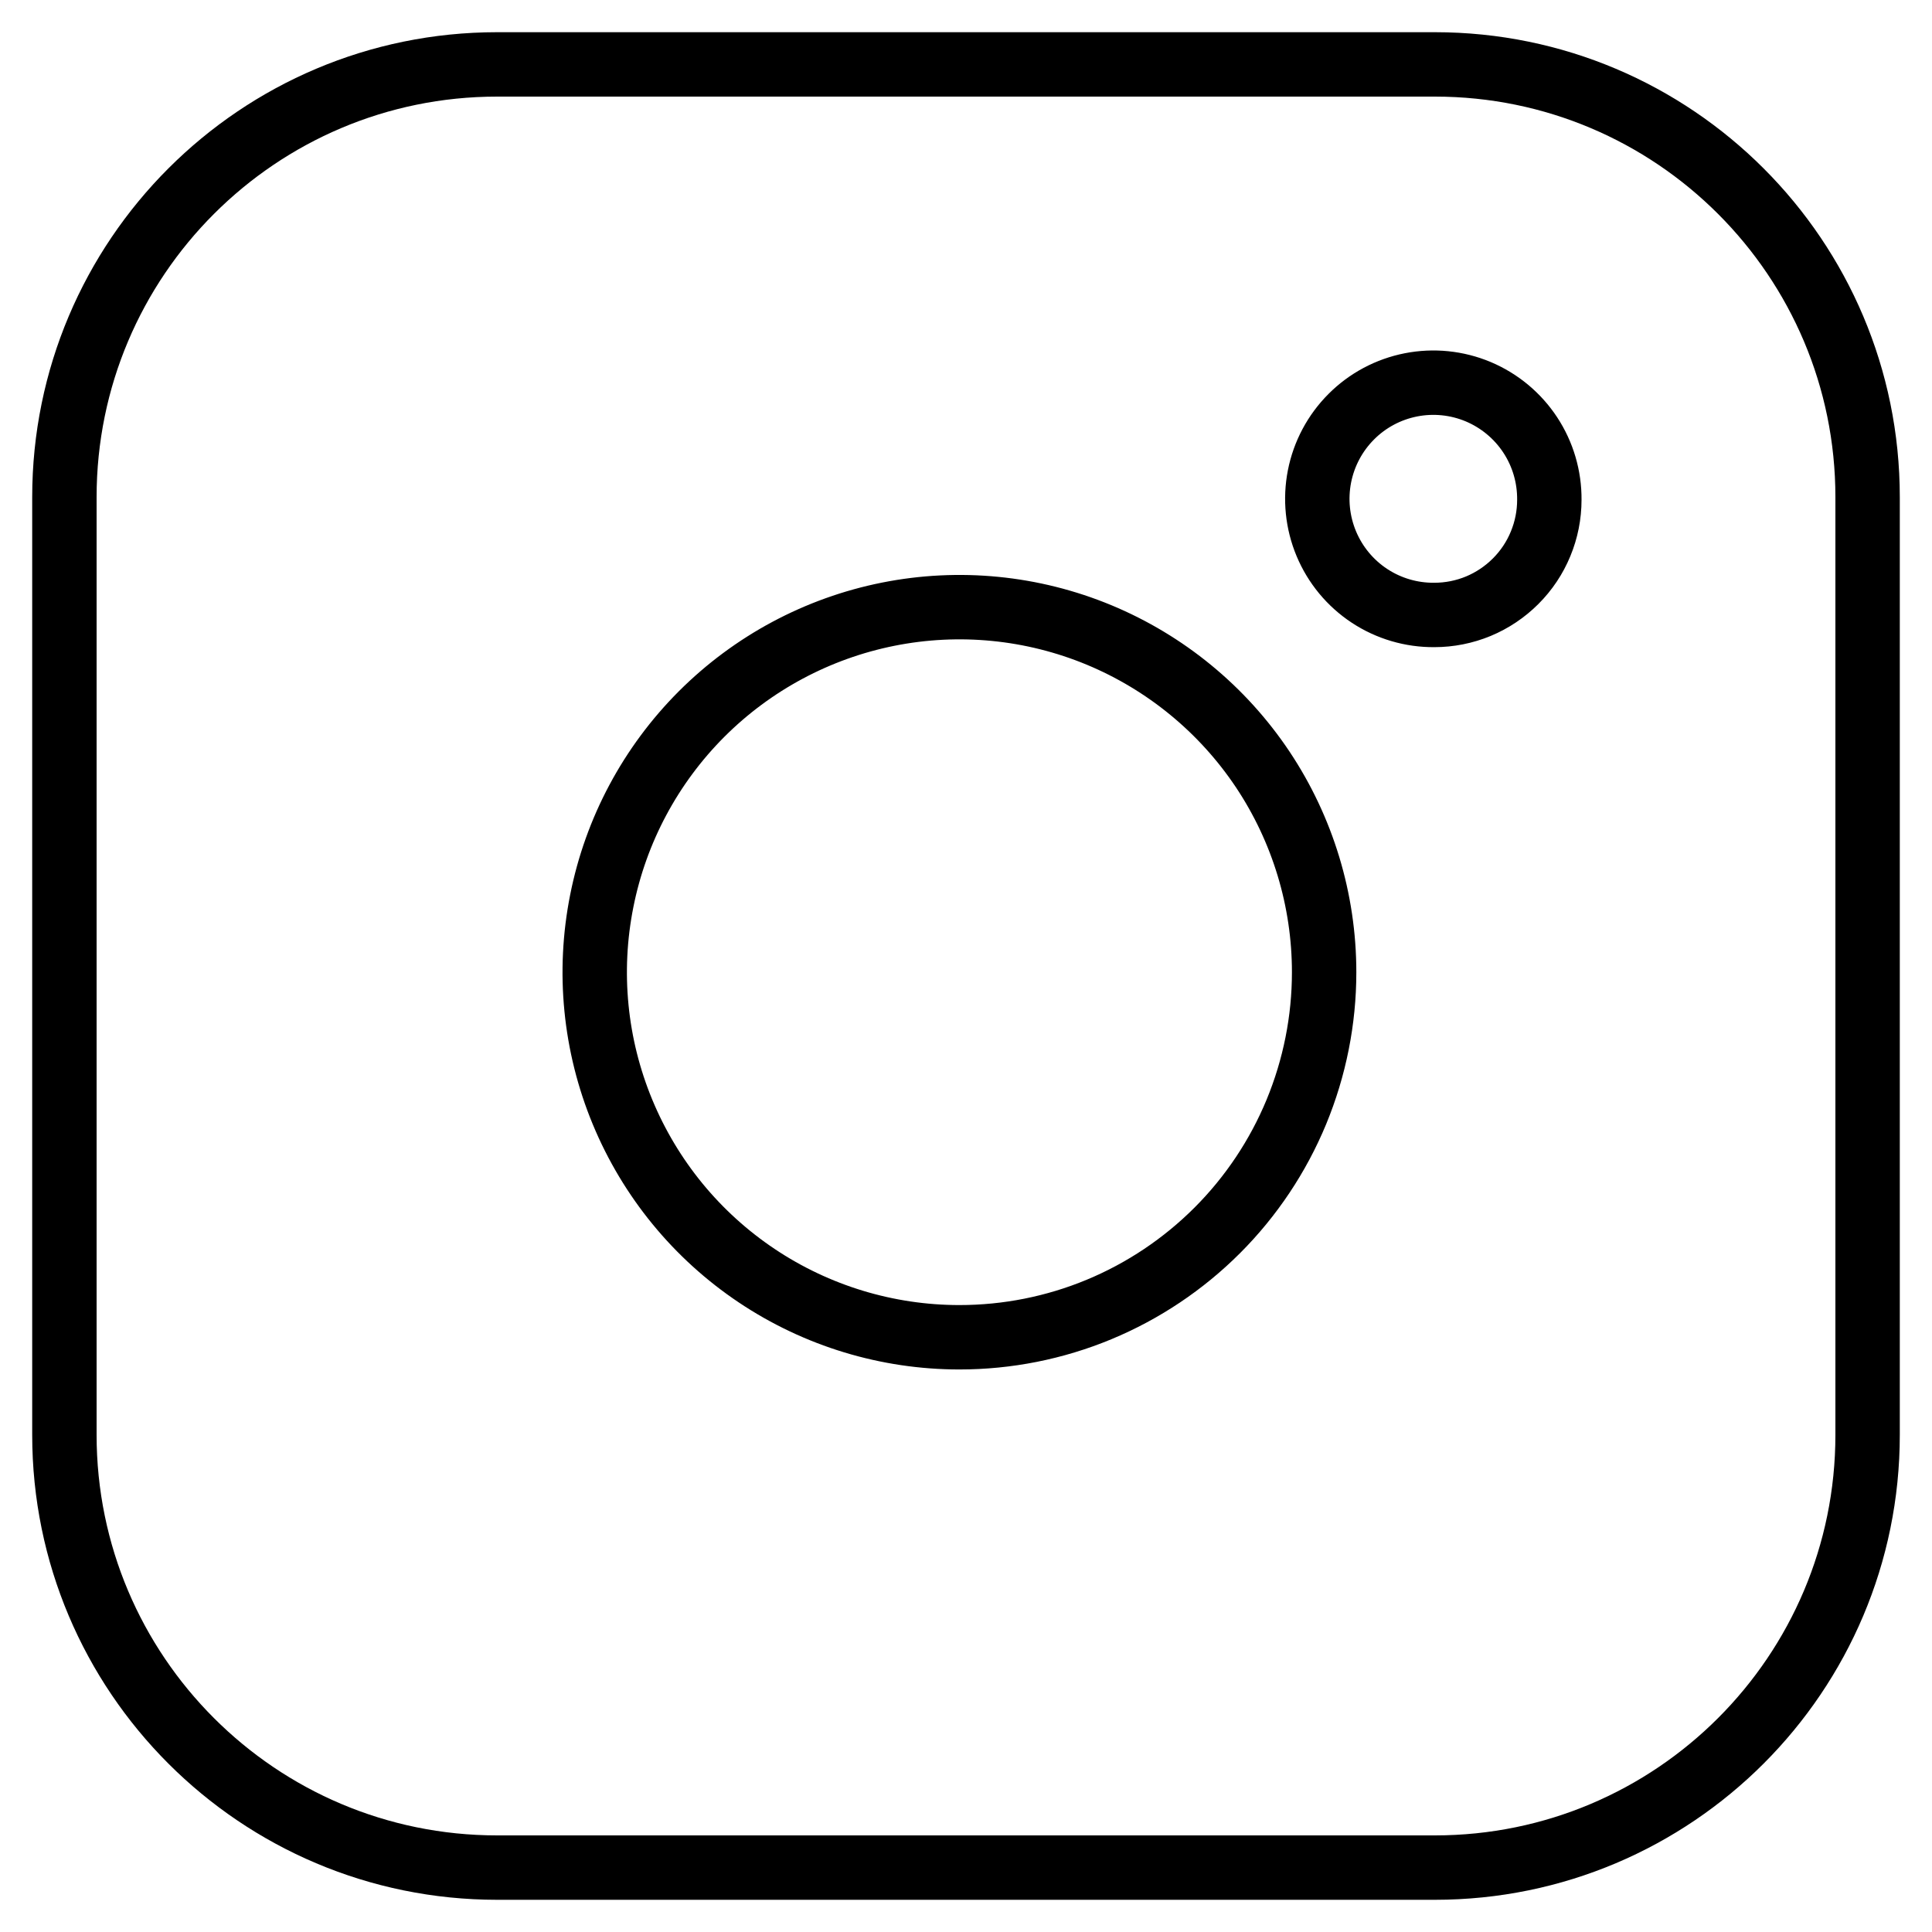 <?xml version="1.0" encoding="UTF-8"?> <svg xmlns="http://www.w3.org/2000/svg" width="30" height="30" viewBox="0 0 30 30" fill="none"><g clip-path="url(#clip0_2941_2670)"><path d="M14.898 20.765C13.778 20.765 12.683 20.433 11.752 19.81C10.82 19.187 10.095 18.302 9.666 17.266C9.237 16.23 9.125 15.09 9.344 13.991C9.562 12.891 10.102 11.881 10.894 11.088C11.686 10.296 12.695 9.756 13.793 9.537C14.892 9.318 16.03 9.43 17.065 9.859C18.1 10.289 18.984 11.015 19.607 11.947C20.229 12.88 20.561 13.976 20.561 15.097C20.561 15.841 20.414 16.578 20.13 17.266C19.845 17.954 19.428 18.579 18.902 19.105C18.376 19.631 17.752 20.049 17.065 20.334C16.378 20.619 15.642 20.765 14.898 20.765ZM22.272 9.549C21.914 9.552 21.564 9.449 21.265 9.252C20.966 9.055 20.733 8.773 20.595 8.443C20.457 8.113 20.42 7.749 20.489 7.397C20.558 7.046 20.73 6.723 20.983 6.47C21.235 6.217 21.558 6.045 21.909 5.976C22.26 5.907 22.623 5.944 22.953 6.082C23.283 6.221 23.564 6.454 23.761 6.753C23.958 7.052 24.061 7.403 24.058 7.761C24.058 7.996 24.012 8.228 23.922 8.445C23.833 8.662 23.701 8.859 23.535 9.025C23.369 9.191 23.172 9.323 22.956 9.413C22.739 9.503 22.506 9.549 22.272 9.549Z" stroke="black" stroke-linejoin="round"></path><path d="M22.28 1H7.72C4.009 1 1 4.009 1 7.72V22.28C1 25.991 4.009 29 7.72 29H22.28C25.991 29 29 25.991 29 22.28V7.72C29 4.009 25.991 1 22.28 1Z" stroke="black" stroke-linejoin="round"></path></g><defs><clipPath id="clip0_2941_2670"><rect width="30" height="30" fill="white"></rect></clipPath></defs></svg> 
